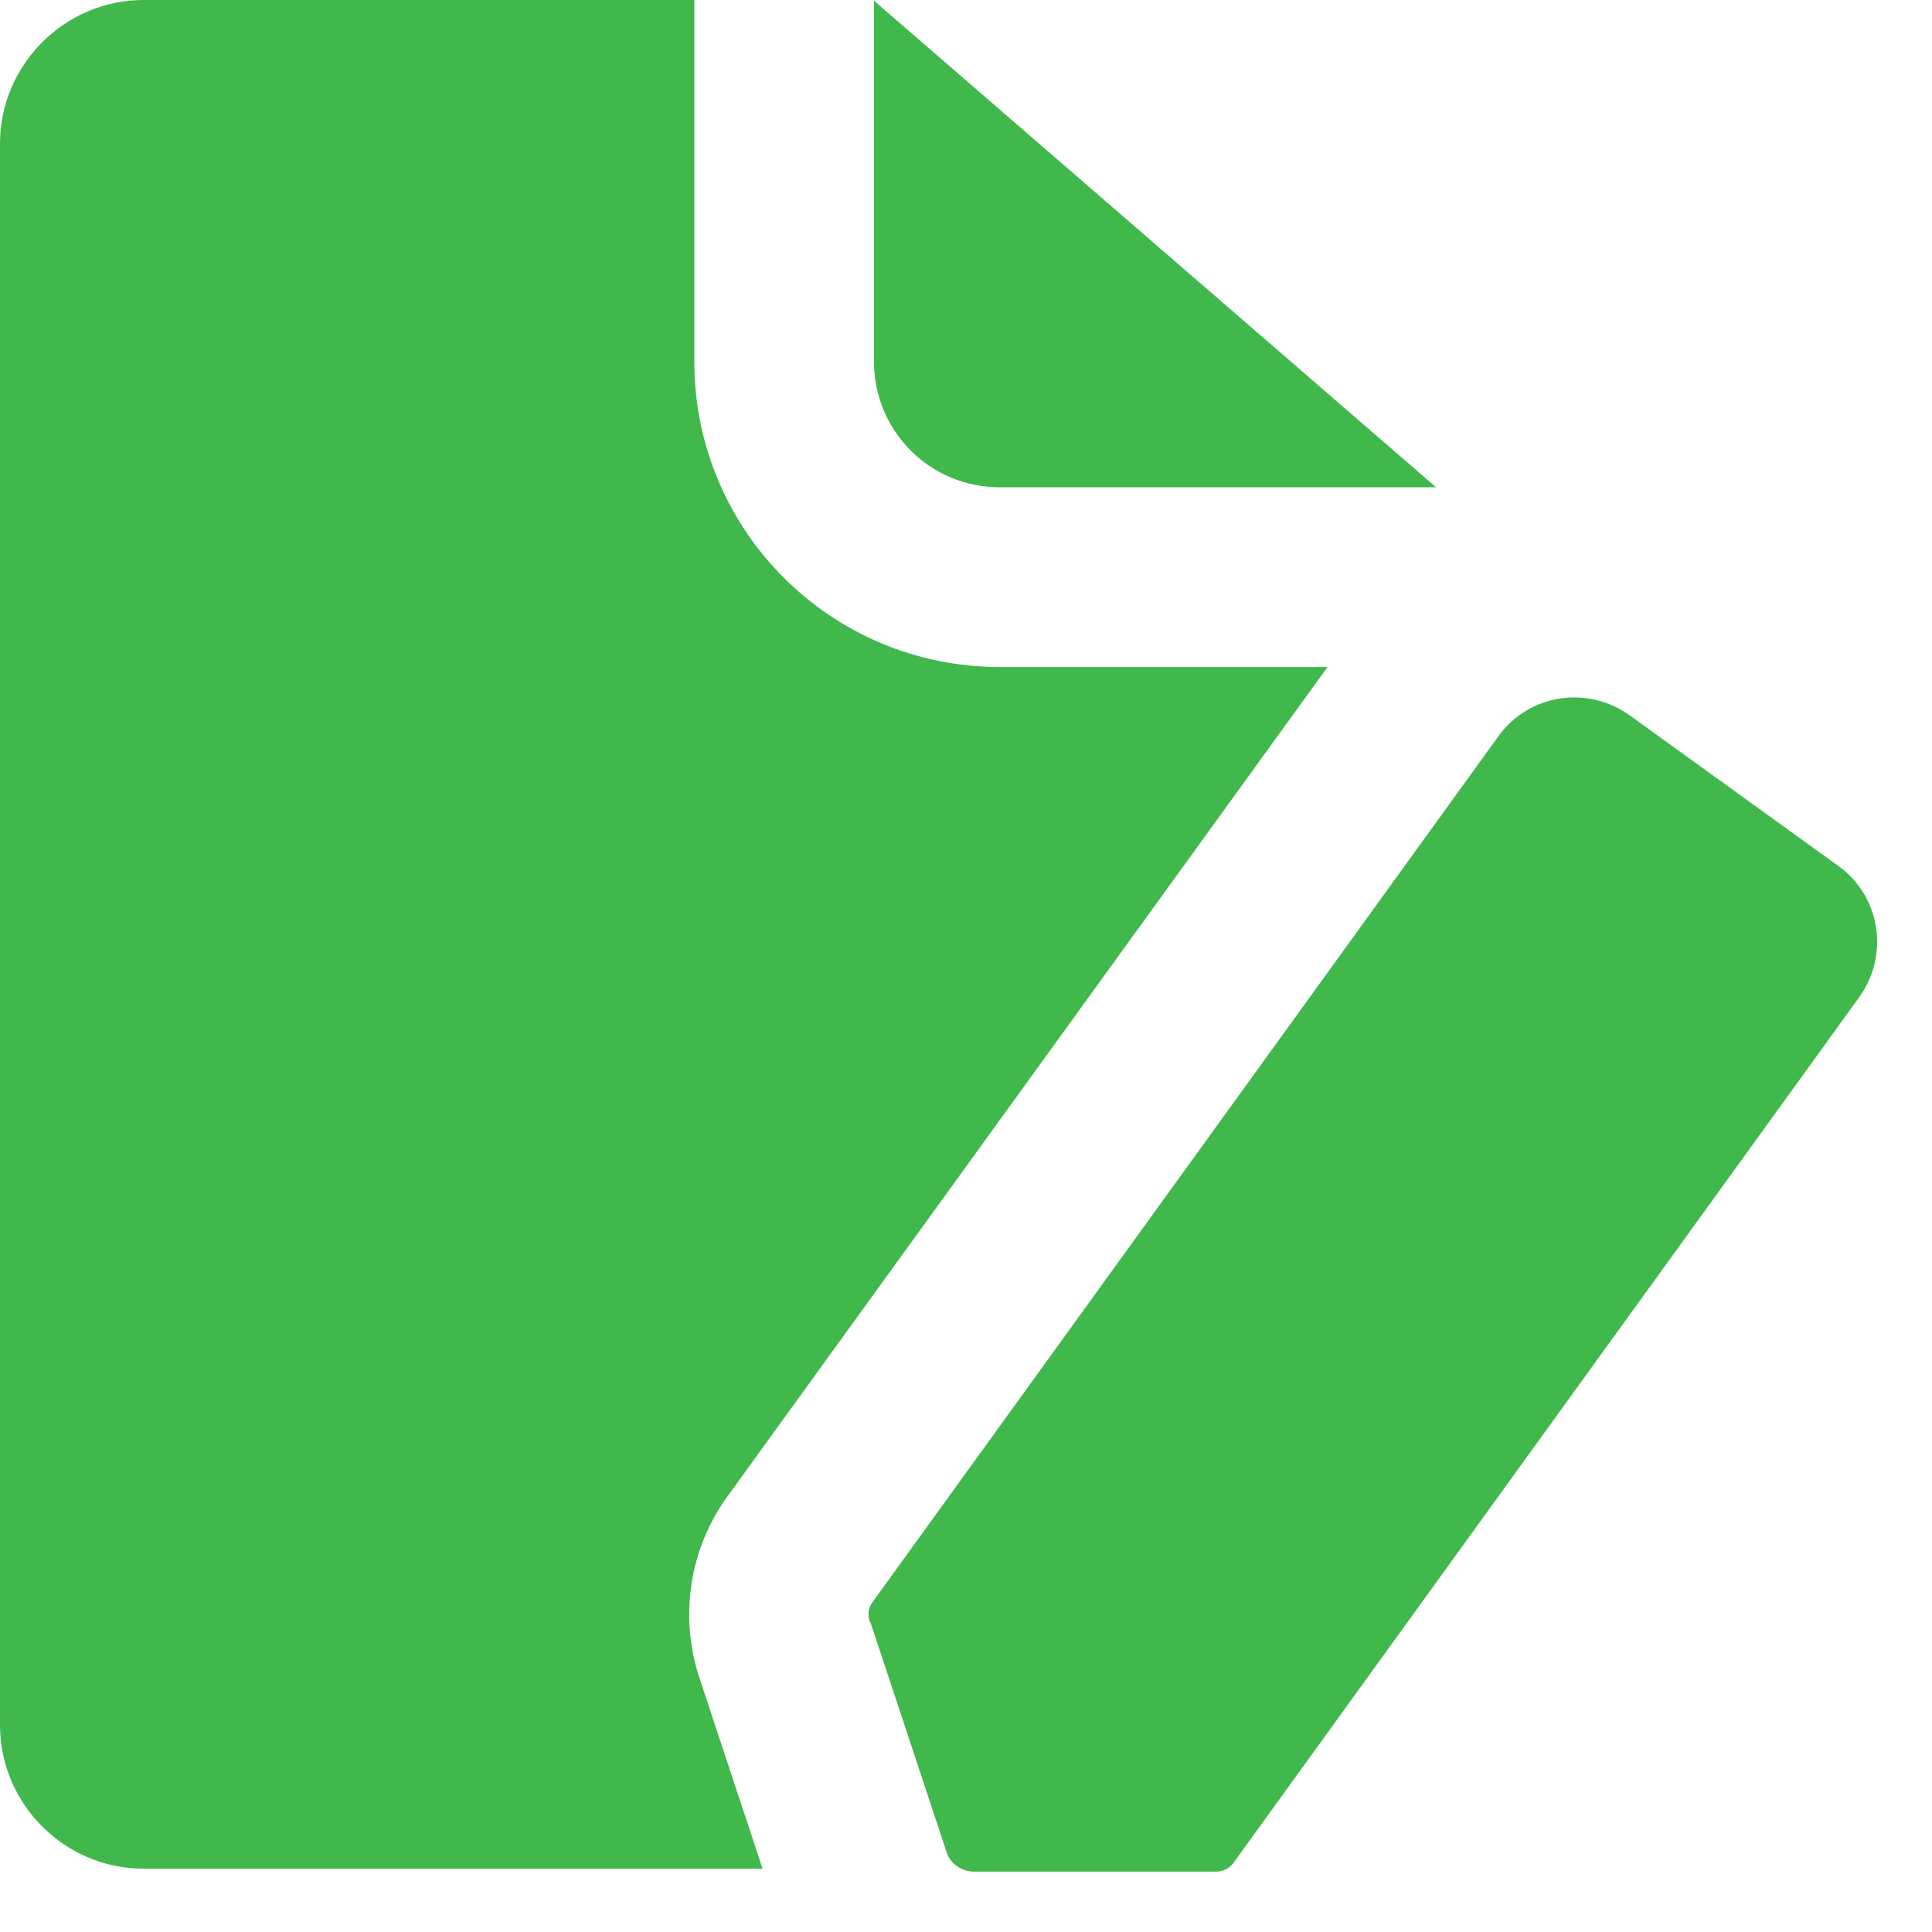 <svg width="32" height="32" viewBox="0 0 32 32" fill="none" xmlns="http://www.w3.org/2000/svg">
<path fill-rule="evenodd" clip-rule="evenodd" d="M11.5 5.988V0H2.381C1.071 0 0 1.071 0 2.381V28.571C0 29.881 1.071 30.952 2.381 30.952H12.631L11.583 27.786C11.25 26.774 11.417 25.655 12.048 24.786L21.988 11.048H16.559C13.762 11.048 11.5 8.786 11.5 5.988ZM14.476 5.988V0.012L23.786 8.071H16.559C15.405 8.071 14.476 7.143 14.476 5.988Z" fill="#40B84C"/>
<path d="M14.405 26.857C14.369 26.75 14.381 26.631 14.452 26.536L24.821 12.191C25.321 11.5 26.286 11.345 26.988 11.845L30.452 14.345C31.143 14.845 31.298 15.809 30.798 16.512L20.429 30.857C20.357 30.952 20.25 31 20.143 31H16.131C15.929 31 15.738 30.869 15.679 30.679L14.417 26.869L14.405 26.857Z" fill="#40B84C"/>
</svg>
